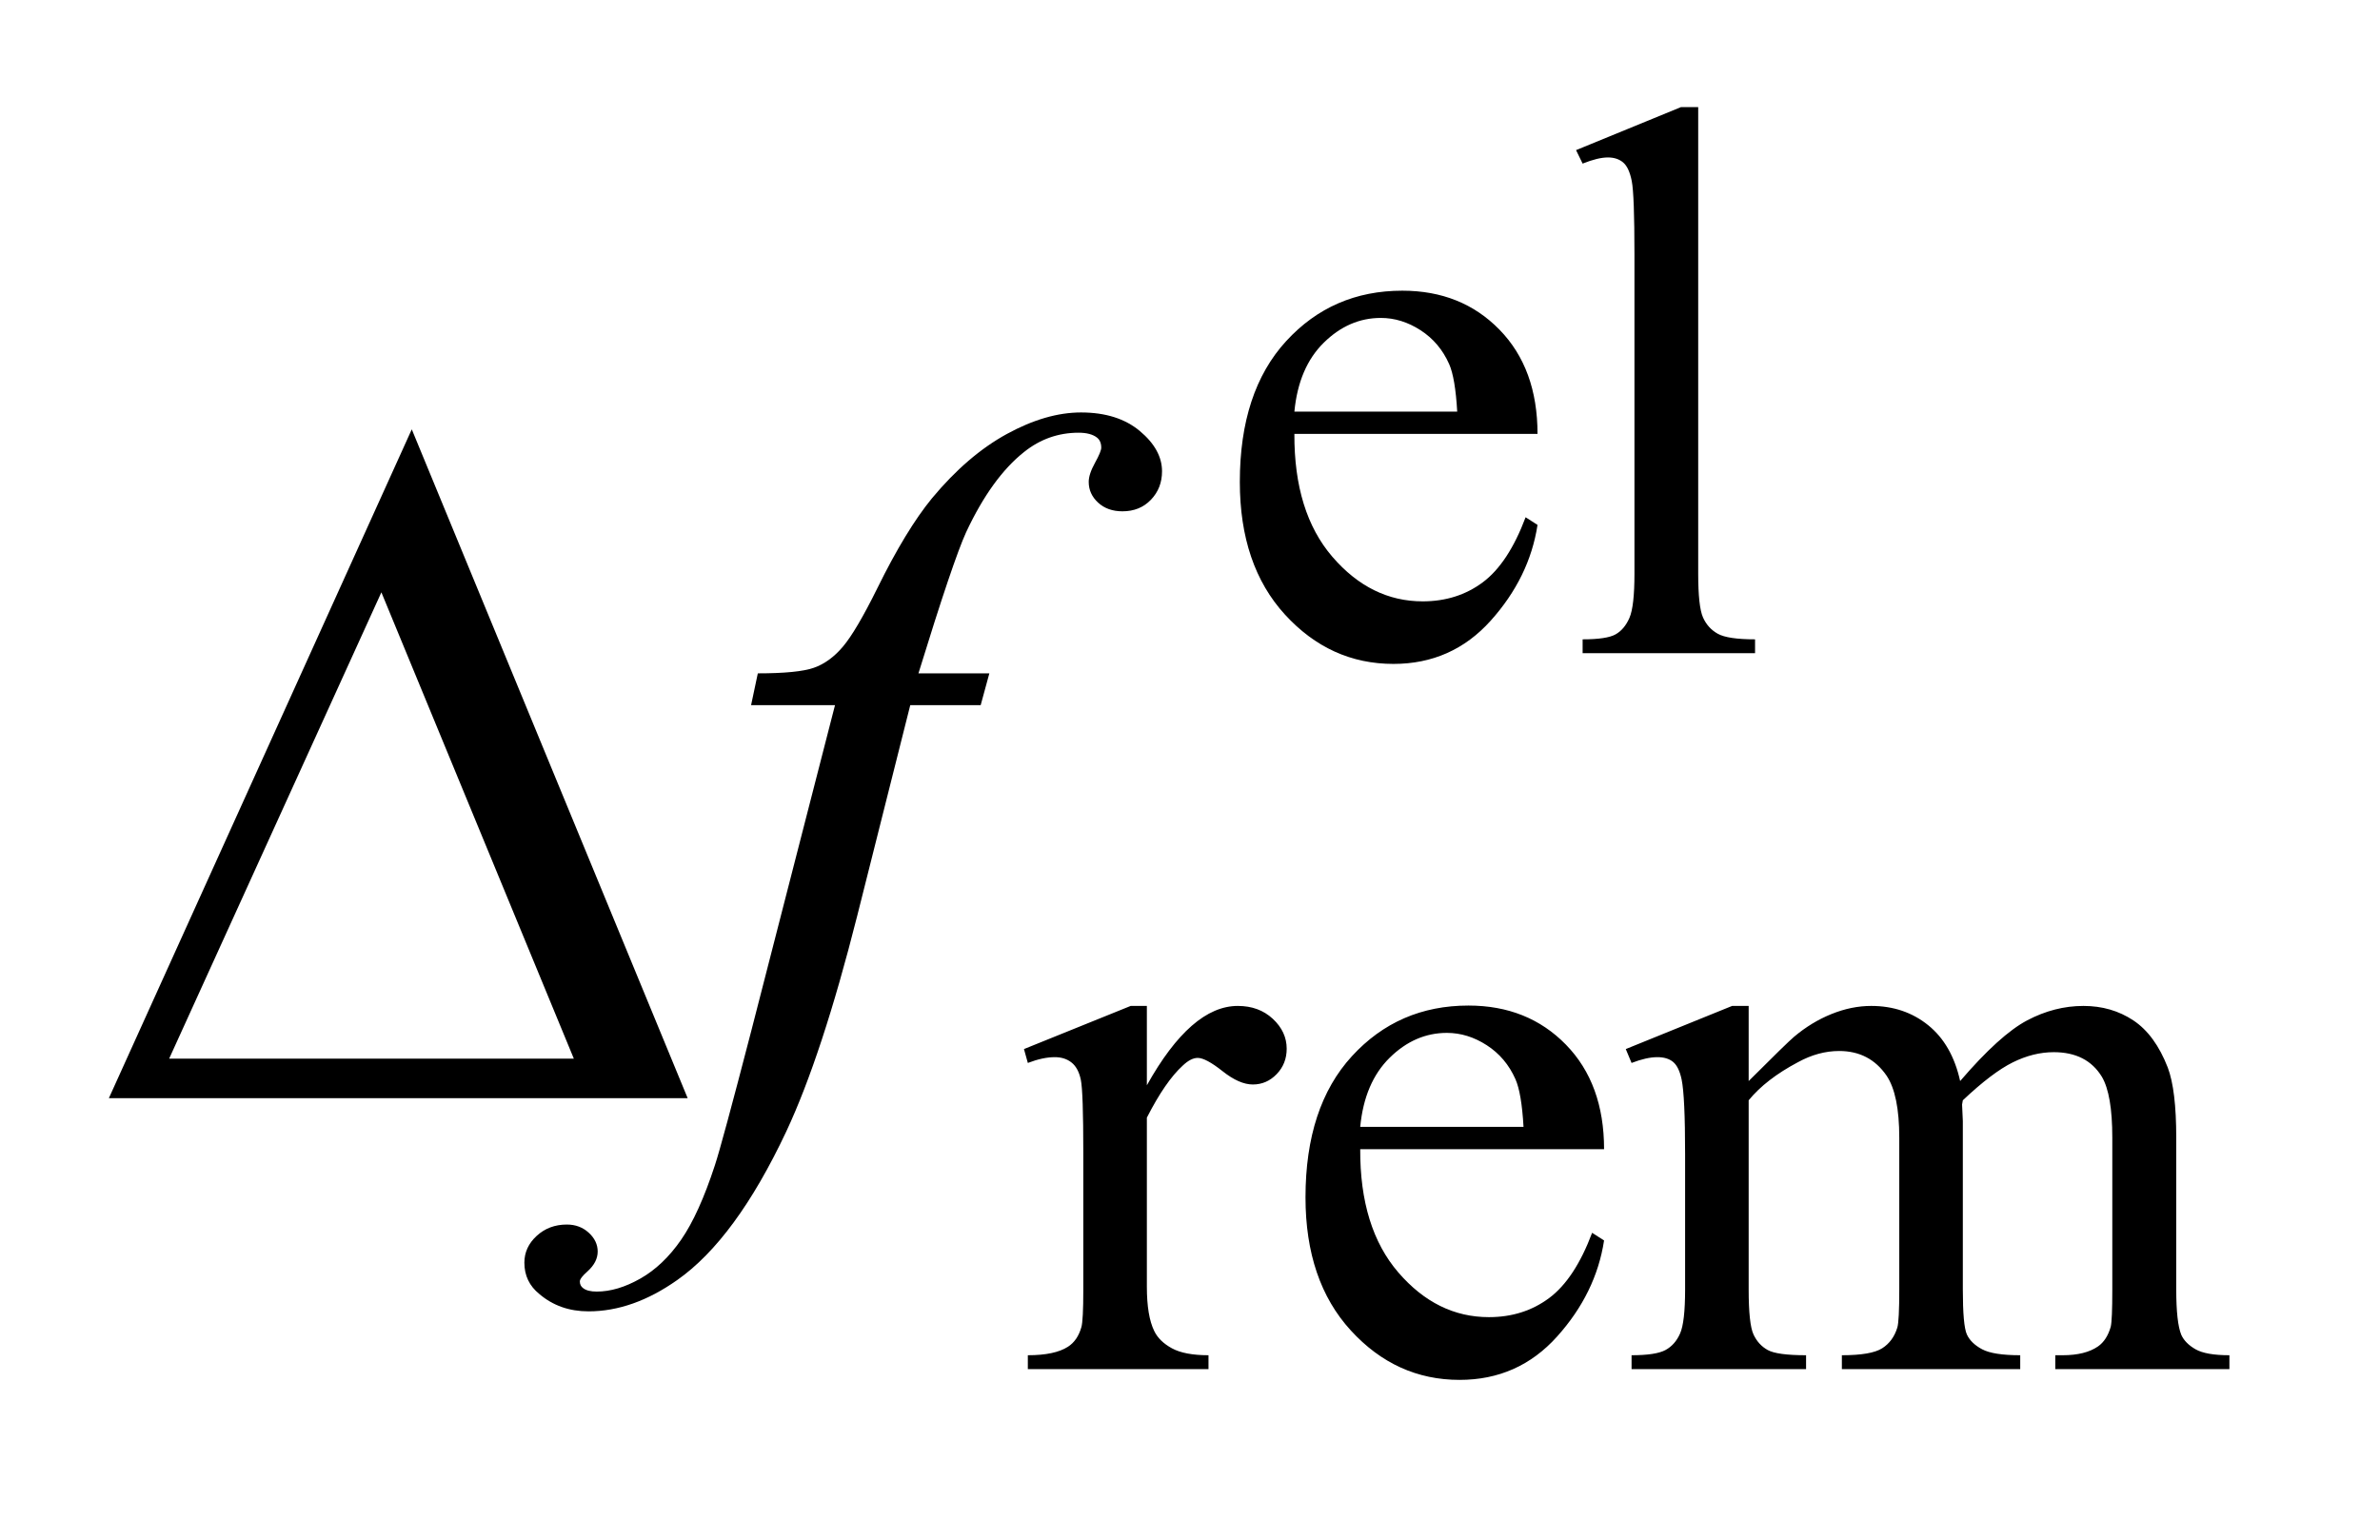 <?xml version="1.0" encoding="UTF-8"?>
<!DOCTYPE svg PUBLIC '-//W3C//DTD SVG 1.0//EN'
          'http://www.w3.org/TR/2001/REC-SVG-20010904/DTD/svg10.dtd'>
<svg stroke-dasharray="none" shape-rendering="auto" xmlns="http://www.w3.org/2000/svg" font-family="'Dialog'" text-rendering="auto" width="34" fill-opacity="1" color-interpolation="auto" color-rendering="auto" preserveAspectRatio="xMidYMid meet" font-size="12px" viewBox="0 0 34 22" fill="black" xmlns:xlink="http://www.w3.org/1999/xlink" stroke="black" image-rendering="auto" stroke-miterlimit="10" stroke-linecap="square" stroke-linejoin="miter" font-style="normal" stroke-width="1" height="22" stroke-dashoffset="0" font-weight="normal" stroke-opacity="1"
><!--Generated by the Batik Graphics2D SVG Generator--><defs id="genericDefs"
  /><g
  ><defs id="defs1"
    ><clipPath clipPathUnits="userSpaceOnUse" id="clipPath1"
      ><path d="M0.992 1.983 L22.343 1.983 L22.343 15.59 L0.992 15.59 L0.992 1.983 Z"
      /></clipPath
      ><clipPath clipPathUnits="userSpaceOnUse" id="clipPath2"
      ><path d="M31.707 63.348 L31.707 498.089 L713.84 498.089 L713.84 63.348 Z"
      /></clipPath
    ></defs
    ><g transform="scale(1.576,1.576) translate(-0.992,-1.983) matrix(0.031,0,0,0.031,0,0)"
    ><path d="M410.484 190.875 Q410.375 213.781 421.594 226.812 Q432.828 239.844 448 239.844 Q458.094 239.844 465.562 234.281 Q473.031 228.719 478.094 215.25 L481.578 217.484 Q479.219 232.875 467.875 245.508 Q456.531 258.141 439.453 258.141 Q420.922 258.141 407.727 243.711 Q394.531 229.281 394.531 204.906 Q394.531 178.516 408.062 163.75 Q421.594 148.984 442.047 148.984 Q459.328 148.984 470.453 160.383 Q481.578 171.781 481.578 190.875 L410.484 190.875 ZM410.484 184.359 L458.094 184.359 Q457.531 174.484 455.734 170.438 Q452.938 164.141 447.375 160.547 Q441.812 156.953 435.75 156.953 Q426.438 156.953 419.078 164.195 Q411.719 171.438 410.484 184.359 ZM528.562 95.297 L528.562 231.75 Q528.562 241.406 529.969 244.555 Q531.375 247.703 534.297 249.328 Q537.219 250.953 545.188 250.953 L545.188 255 L494.766 255 L494.766 250.953 Q501.828 250.953 504.414 249.492 Q507 248.031 508.461 244.664 Q509.922 241.297 509.922 231.75 L509.922 138.312 Q509.922 120.906 509.133 116.922 Q508.344 112.938 506.609 111.477 Q504.875 110.016 502.172 110.016 Q499.25 110.016 494.766 111.812 L492.844 107.875 L523.516 95.297 L528.562 95.297 Z" stroke="none" clip-path="url(#clipPath2)"
    /></g
    ><g transform="matrix(0.049,0,0,0.049,-1.564,-3.124)"
    ><path d="M366.281 357.094 L366.281 380.234 Q379.203 357.094 392.797 357.094 Q398.969 357.094 403.008 360.859 Q407.047 364.625 407.047 369.562 Q407.047 373.938 404.133 376.969 Q401.219 380 397.172 380 Q393.234 380 388.352 376.125 Q383.469 372.25 381.109 372.25 Q379.094 372.25 376.734 374.5 Q371.672 379.109 366.281 389.672 L366.281 438.969 Q366.281 447.5 368.422 451.875 Q369.875 454.906 373.586 456.93 Q377.297 458.953 384.25 458.953 L384.25 463 L331.578 463 L331.578 458.953 Q339.438 458.953 343.266 456.484 Q346.078 454.688 347.188 450.766 Q347.75 448.844 347.75 439.859 L347.75 400 Q347.75 382.031 347.023 378.602 Q346.297 375.172 344.328 373.602 Q342.359 372.031 339.438 372.031 Q335.969 372.031 331.578 373.719 L330.453 369.672 L361.562 357.094 L366.281 357.094 ZM428.484 398.875 Q428.375 421.781 439.594 434.812 Q450.828 447.844 466 447.844 Q476.094 447.844 483.562 442.281 Q491.031 436.719 496.094 423.25 L499.578 425.484 Q497.219 440.875 485.875 453.508 Q474.531 466.141 457.453 466.141 Q438.922 466.141 425.727 451.711 Q412.531 437.281 412.531 412.906 Q412.531 386.516 426.062 371.75 Q439.594 356.984 460.047 356.984 Q477.328 356.984 488.453 368.383 Q499.578 379.781 499.578 398.875 L428.484 398.875 ZM428.484 392.359 L476.094 392.359 Q475.531 382.484 473.734 378.438 Q470.938 372.141 465.375 368.547 Q459.812 364.953 453.75 364.953 Q444.438 364.953 437.078 372.195 Q429.719 379.438 428.484 392.359 ZM541.734 379 Q552.969 367.766 554.984 366.078 Q560.047 361.812 565.883 359.453 Q571.719 357.094 577.453 357.094 Q587.109 357.094 594.07 362.711 Q601.031 368.328 603.391 379 Q614.953 365.516 622.93 361.305 Q630.906 357.094 639.328 357.094 Q647.531 357.094 653.875 361.305 Q660.219 365.516 663.922 375.062 Q666.391 381.578 666.391 395.5 L666.391 439.75 Q666.391 449.406 667.859 453 Q668.969 455.469 672.008 457.211 Q675.047 458.953 681.891 458.953 L681.891 463 L631.125 463 L631.125 458.953 L633.266 458.953 Q639.891 458.953 643.594 456.375 Q646.172 454.578 647.297 450.641 Q647.75 448.734 647.75 439.75 L647.75 395.5 Q647.75 382.922 644.719 377.766 Q640.344 370.578 630.688 370.578 Q624.734 370.578 618.727 373.555 Q612.719 376.531 604.172 384.609 L603.953 385.844 L604.172 390.672 L604.172 439.75 Q604.172 450.312 605.352 452.891 Q606.531 455.469 609.789 457.211 Q613.047 458.953 620.906 458.953 L620.906 463 L568.906 463 L568.906 458.953 Q577.453 458.953 580.648 456.93 Q583.844 454.906 585.078 450.875 Q585.641 448.969 585.641 439.75 L585.641 395.5 Q585.641 382.922 581.938 377.422 Q577 370.234 568.125 370.234 Q562.062 370.234 556.109 373.5 Q546.781 378.438 541.734 384.609 L541.734 439.75 Q541.734 449.859 543.141 452.891 Q544.547 455.922 547.297 457.438 Q550.047 458.953 558.469 458.953 L558.469 463 L507.594 463 L507.594 458.953 Q514.672 458.953 517.477 457.438 Q520.281 455.922 521.742 452.609 Q523.203 449.297 523.203 439.75 L523.203 400.453 Q523.203 383.484 522.188 378.547 Q521.406 374.844 519.719 373.438 Q518.031 372.031 515.125 372.031 Q511.969 372.031 507.594 373.719 L505.906 369.672 L536.906 357.094 L541.734 357.094 L541.734 379 Z" stroke="none" clip-path="url(#clipPath2)"
    /></g
    ><g transform="matrix(0.049,0,0,0.049,-1.564,-3.124)"
    ><path d="M320.359 260.109 L317.828 269.391 L297.297 269.391 L281.828 330.844 Q271.562 371.484 261.156 393.703 Q246.391 425.062 229.375 437.016 Q216.438 446.156 203.5 446.156 Q195.062 446.156 189.156 441.094 Q184.797 437.578 184.797 431.953 Q184.797 427.453 188.383 424.148 Q191.969 420.844 197.172 420.844 Q200.969 420.844 203.57 423.234 Q206.172 425.625 206.172 428.719 Q206.172 431.812 203.219 434.484 Q200.969 436.453 200.969 437.438 Q200.969 438.703 201.953 439.406 Q203.219 440.391 205.891 440.391 Q211.938 440.391 218.617 436.594 Q225.297 432.797 230.5 425.273 Q235.703 417.75 240.344 403.547 Q242.312 397.641 250.891 364.594 L275.359 269.391 L250.891 269.391 L252.859 260.109 Q264.531 260.109 269.172 258.492 Q273.812 256.875 277.68 252.305 Q281.547 247.734 287.734 235.219 Q296.031 218.344 303.625 209.062 Q314.031 196.547 325.492 190.289 Q336.953 184.031 347.078 184.031 Q357.766 184.031 364.234 189.445 Q370.703 194.859 370.703 201.188 Q370.703 206.109 367.469 209.484 Q364.234 212.859 359.172 212.859 Q354.812 212.859 352.07 210.328 Q349.328 207.797 349.328 204.281 Q349.328 202.031 351.156 198.727 Q352.984 195.422 352.984 194.297 Q352.984 192.328 351.719 191.344 Q349.891 189.938 346.375 189.938 Q337.516 189.938 330.484 195.562 Q321.062 203.016 313.609 218.906 Q309.812 227.203 299.688 260.109 L320.359 260.109 Z" stroke="none" clip-path="url(#clipPath2)"
    /></g
    ><g transform="matrix(0.049,0,0,0.049,-1.564,-3.124)"
    ><path d="M232.406 384 L63.656 384 L151.969 188.953 L232.406 384 ZM199.219 372.469 L143.109 236.484 L81.234 372.469 L199.219 372.469 Z" stroke="none" clip-path="url(#clipPath2)"
    /></g
  ></g
></svg
>
